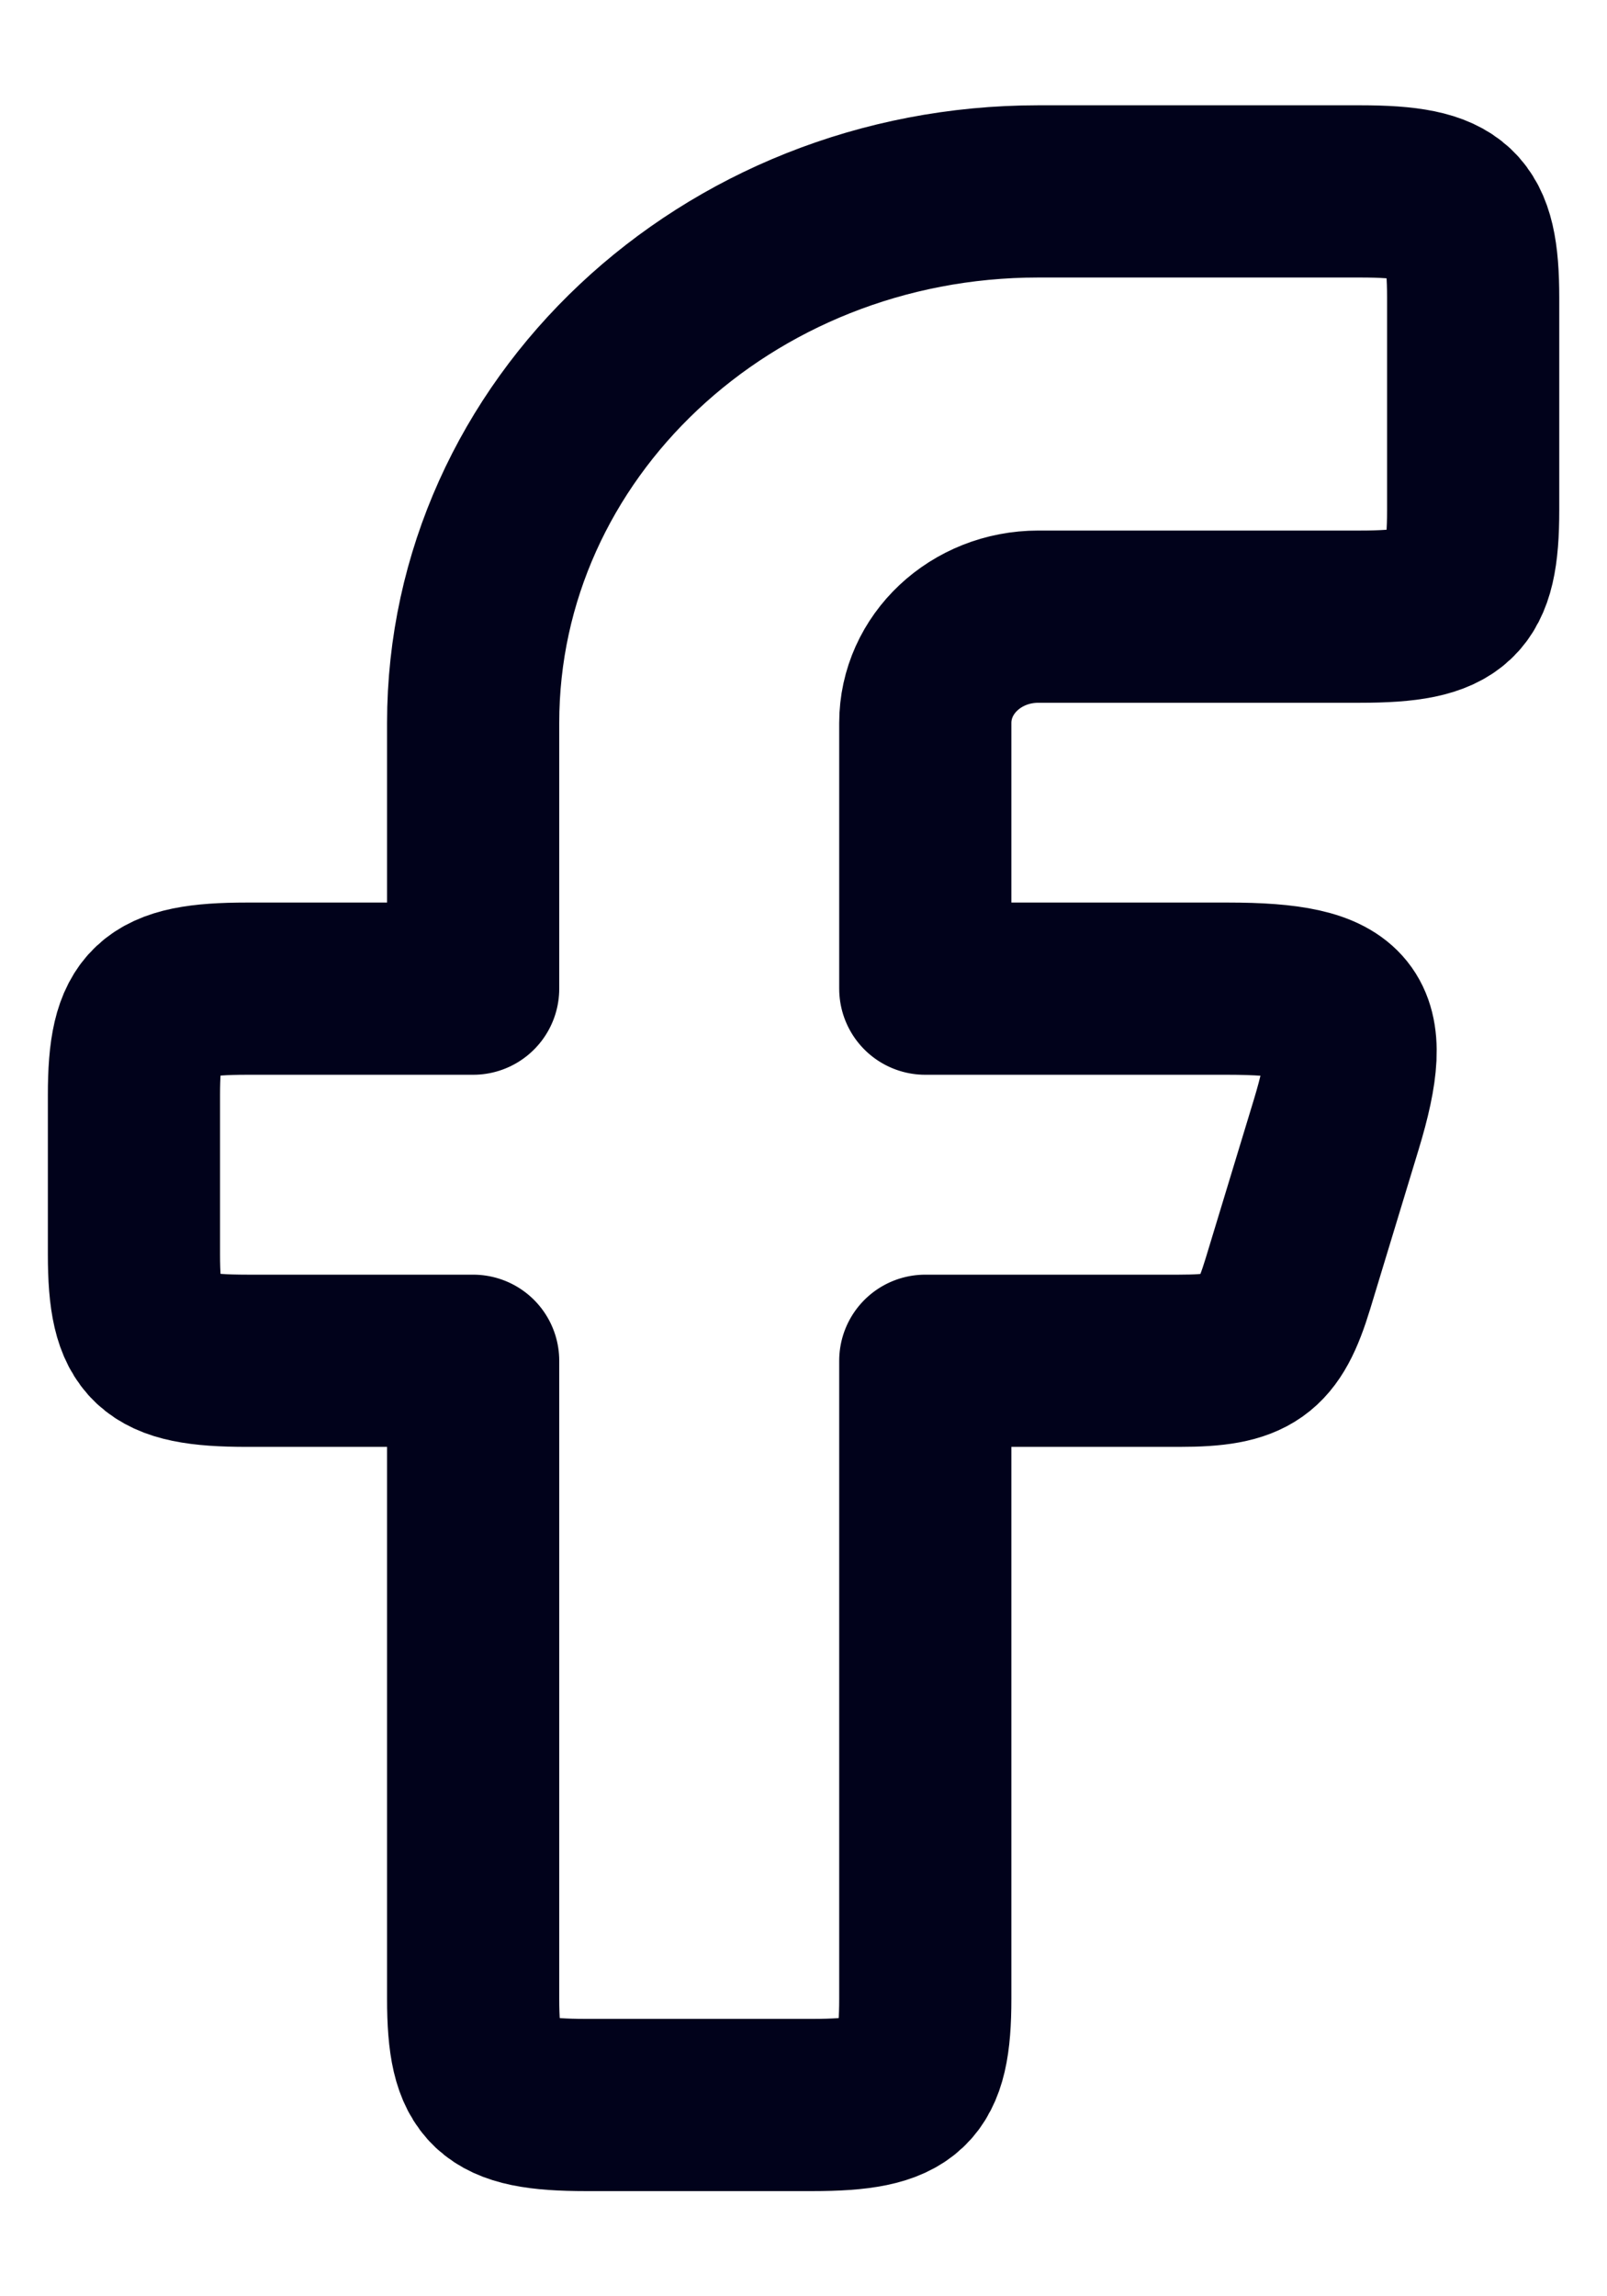 <svg width="14" height="20" viewBox="0 0 14 20" fill="none" xmlns="http://www.w3.org/2000/svg">
<path fill-rule="evenodd" clip-rule="evenodd" d="M2.152 8.611C1.337 8.611 1.167 8.771 1.167 9.537V10.926C1.167 11.692 1.337 11.852 2.152 11.852H4.122V17.408C4.122 18.174 4.292 18.334 5.106 18.334H7.076C7.891 18.334 8.061 18.174 8.061 17.408V11.852H10.273C10.891 11.852 11.05 11.739 11.22 11.181L11.642 9.792C11.932 8.835 11.753 8.611 10.695 8.611H8.061V6.297C8.061 5.785 8.502 5.371 9.046 5.371H11.849C12.664 5.371 12.834 5.211 12.834 4.445V2.593C12.834 1.827 12.664 1.667 11.849 1.667H9.046C6.326 1.667 4.122 3.74 4.122 6.297V8.611H2.152Z" stroke="#01021B" stroke-width="1.5" stroke-linejoin="round"/>
</svg>

